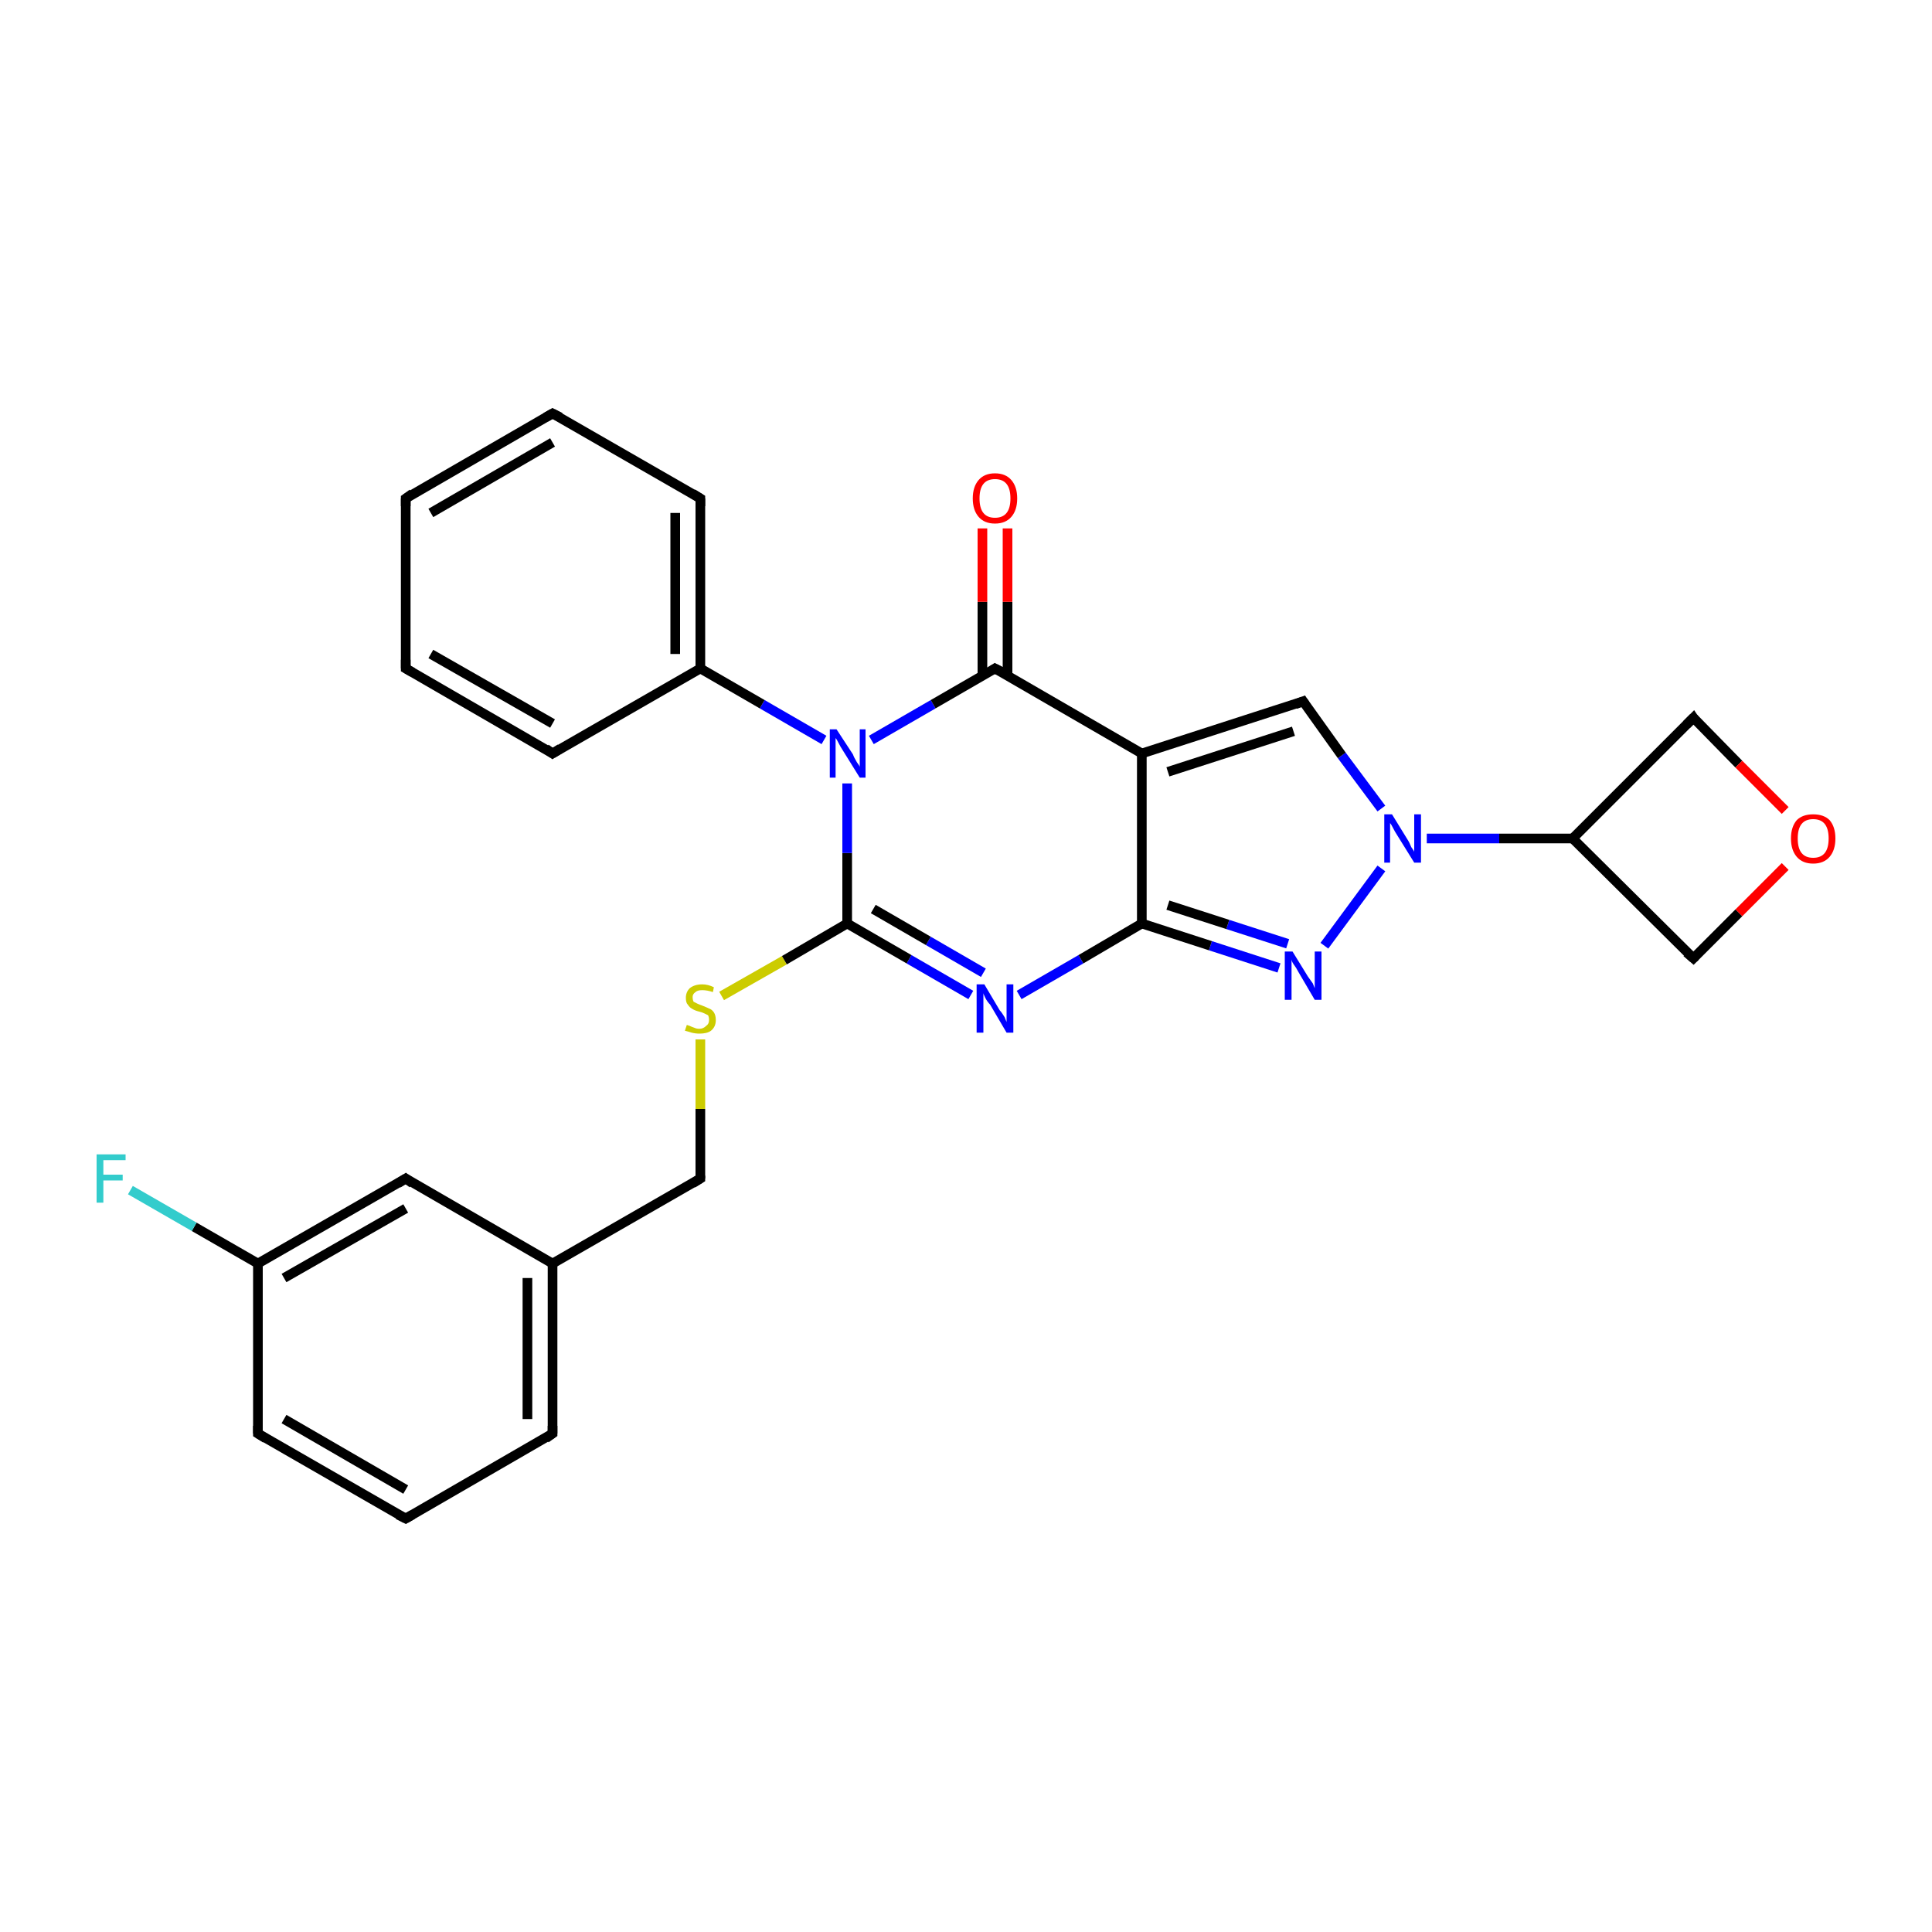 <?xml version='1.0' encoding='iso-8859-1'?>
<svg version='1.1' baseProfile='full'
              xmlns='http://www.w3.org/2000/svg'
                      xmlns:rdkit='http://www.rdkit.org/xml'
                      xmlns:xlink='http://www.w3.org/1999/xlink'
                  xml:space='preserve'
width='200px' height='200px' viewBox='0 0 200 200'>
<!-- END OF HEADER -->
<rect style='opacity:1.0;fill:#FFFFFF;stroke:none' width='200.0' height='200.0' x='0.0' y='0.0'> </rect>
<path class='bond-0 atom-27 atom-6' d='M 42.0,157.2 L 26.7,148.4' style='fill:none;fill-rule:evenodd;stroke:#000000;stroke-width:1.0px;stroke-linecap:butt;stroke-linejoin:miter;stroke-opacity:1' />
<path class='bond-0 atom-27 atom-6' d='M 42.0,154.2 L 29.4,146.9' style='fill:none;fill-rule:evenodd;stroke:#000000;stroke-width:1.0px;stroke-linecap:butt;stroke-linejoin:miter;stroke-opacity:1' />
<path class='bond-1 atom-27 atom-26' d='M 42.0,157.2 L 57.2,148.4' style='fill:none;fill-rule:evenodd;stroke:#000000;stroke-width:1.0px;stroke-linecap:butt;stroke-linejoin:miter;stroke-opacity:1' />
<path class='bond-2 atom-6 atom-7' d='M 26.7,148.4 L 26.7,130.8' style='fill:none;fill-rule:evenodd;stroke:#000000;stroke-width:1.0px;stroke-linecap:butt;stroke-linejoin:miter;stroke-opacity:1' />
<path class='bond-3 atom-26 atom-9' d='M 57.2,148.4 L 57.2,130.8' style='fill:none;fill-rule:evenodd;stroke:#000000;stroke-width:1.0px;stroke-linecap:butt;stroke-linejoin:miter;stroke-opacity:1' />
<path class='bond-3 atom-26 atom-9' d='M 54.6,146.9 L 54.6,132.3' style='fill:none;fill-rule:evenodd;stroke:#000000;stroke-width:1.0px;stroke-linecap:butt;stroke-linejoin:miter;stroke-opacity:1' />
<path class='bond-4 atom-7 atom-28' d='M 26.7,130.8 L 20.1,127.0' style='fill:none;fill-rule:evenodd;stroke:#000000;stroke-width:1.0px;stroke-linecap:butt;stroke-linejoin:miter;stroke-opacity:1' />
<path class='bond-4 atom-7 atom-28' d='M 20.1,127.0 L 13.5,123.2' style='fill:none;fill-rule:evenodd;stroke:#33CCCC;stroke-width:1.0px;stroke-linecap:butt;stroke-linejoin:miter;stroke-opacity:1' />
<path class='bond-5 atom-7 atom-8' d='M 26.7,130.8 L 42.0,122.0' style='fill:none;fill-rule:evenodd;stroke:#000000;stroke-width:1.0px;stroke-linecap:butt;stroke-linejoin:miter;stroke-opacity:1' />
<path class='bond-5 atom-7 atom-8' d='M 29.4,132.3 L 42.0,125.1' style='fill:none;fill-rule:evenodd;stroke:#000000;stroke-width:1.0px;stroke-linecap:butt;stroke-linejoin:miter;stroke-opacity:1' />
<path class='bond-6 atom-9 atom-8' d='M 57.2,130.8 L 42.0,122.0' style='fill:none;fill-rule:evenodd;stroke:#000000;stroke-width:1.0px;stroke-linecap:butt;stroke-linejoin:miter;stroke-opacity:1' />
<path class='bond-7 atom-9 atom-10' d='M 57.2,130.8 L 72.5,122.0' style='fill:none;fill-rule:evenodd;stroke:#000000;stroke-width:1.0px;stroke-linecap:butt;stroke-linejoin:miter;stroke-opacity:1' />
<path class='bond-8 atom-10 atom-25' d='M 72.5,122.0 L 72.5,114.8' style='fill:none;fill-rule:evenodd;stroke:#000000;stroke-width:1.0px;stroke-linecap:butt;stroke-linejoin:miter;stroke-opacity:1' />
<path class='bond-8 atom-10 atom-25' d='M 72.5,114.8 L 72.5,107.6' style='fill:none;fill-rule:evenodd;stroke:#CCCC00;stroke-width:1.0px;stroke-linecap:butt;stroke-linejoin:miter;stroke-opacity:1' />
<path class='bond-9 atom-23 atom-22' d='M 175.3,74.3 L 180.0,79.1' style='fill:none;fill-rule:evenodd;stroke:#000000;stroke-width:1.0px;stroke-linecap:butt;stroke-linejoin:miter;stroke-opacity:1' />
<path class='bond-9 atom-23 atom-22' d='M 180.0,79.1 L 184.8,83.9' style='fill:none;fill-rule:evenodd;stroke:#FF0000;stroke-width:1.0px;stroke-linecap:butt;stroke-linejoin:miter;stroke-opacity:1' />
<path class='bond-10 atom-23 atom-20' d='M 175.3,74.3 L 162.8,86.8' style='fill:none;fill-rule:evenodd;stroke:#000000;stroke-width:1.0px;stroke-linecap:butt;stroke-linejoin:miter;stroke-opacity:1' />
<path class='bond-11 atom-22 atom-21' d='M 184.8,89.7 L 180.0,94.5' style='fill:none;fill-rule:evenodd;stroke:#FF0000;stroke-width:1.0px;stroke-linecap:butt;stroke-linejoin:miter;stroke-opacity:1' />
<path class='bond-11 atom-22 atom-21' d='M 180.0,94.5 L 175.3,99.2' style='fill:none;fill-rule:evenodd;stroke:#000000;stroke-width:1.0px;stroke-linecap:butt;stroke-linejoin:miter;stroke-opacity:1' />
<path class='bond-12 atom-24 atom-3' d='M 132.4,100.2 L 125.3,97.9' style='fill:none;fill-rule:evenodd;stroke:#0000FF;stroke-width:1.0px;stroke-linecap:butt;stroke-linejoin:miter;stroke-opacity:1' />
<path class='bond-12 atom-24 atom-3' d='M 125.3,97.9 L 118.2,95.6' style='fill:none;fill-rule:evenodd;stroke:#000000;stroke-width:1.0px;stroke-linecap:butt;stroke-linejoin:miter;stroke-opacity:1' />
<path class='bond-12 atom-24 atom-3' d='M 133.3,97.7 L 127.1,95.7' style='fill:none;fill-rule:evenodd;stroke:#0000FF;stroke-width:1.0px;stroke-linecap:butt;stroke-linejoin:miter;stroke-opacity:1' />
<path class='bond-12 atom-24 atom-3' d='M 127.1,95.7 L 120.9,93.7' style='fill:none;fill-rule:evenodd;stroke:#000000;stroke-width:1.0px;stroke-linecap:butt;stroke-linejoin:miter;stroke-opacity:1' />
<path class='bond-13 atom-24 atom-19' d='M 137.1,97.9 L 143.0,89.9' style='fill:none;fill-rule:evenodd;stroke:#0000FF;stroke-width:1.0px;stroke-linecap:butt;stroke-linejoin:miter;stroke-opacity:1' />
<path class='bond-14 atom-12 atom-3' d='M 105.5,103.0 L 111.9,99.3' style='fill:none;fill-rule:evenodd;stroke:#0000FF;stroke-width:1.0px;stroke-linecap:butt;stroke-linejoin:miter;stroke-opacity:1' />
<path class='bond-14 atom-12 atom-3' d='M 111.9,99.3 L 118.2,95.6' style='fill:none;fill-rule:evenodd;stroke:#000000;stroke-width:1.0px;stroke-linecap:butt;stroke-linejoin:miter;stroke-opacity:1' />
<path class='bond-15 atom-12 atom-4' d='M 100.5,103.0 L 94.1,99.3' style='fill:none;fill-rule:evenodd;stroke:#0000FF;stroke-width:1.0px;stroke-linecap:butt;stroke-linejoin:miter;stroke-opacity:1' />
<path class='bond-15 atom-12 atom-4' d='M 94.1,99.3 L 87.7,95.6' style='fill:none;fill-rule:evenodd;stroke:#000000;stroke-width:1.0px;stroke-linecap:butt;stroke-linejoin:miter;stroke-opacity:1' />
<path class='bond-15 atom-12 atom-4' d='M 101.8,100.7 L 96.1,97.4' style='fill:none;fill-rule:evenodd;stroke:#0000FF;stroke-width:1.0px;stroke-linecap:butt;stroke-linejoin:miter;stroke-opacity:1' />
<path class='bond-15 atom-12 atom-4' d='M 96.1,97.4 L 90.4,94.1' style='fill:none;fill-rule:evenodd;stroke:#000000;stroke-width:1.0px;stroke-linecap:butt;stroke-linejoin:miter;stroke-opacity:1' />
<path class='bond-16 atom-25 atom-4' d='M 74.7,103.1 L 81.2,99.4' style='fill:none;fill-rule:evenodd;stroke:#CCCC00;stroke-width:1.0px;stroke-linecap:butt;stroke-linejoin:miter;stroke-opacity:1' />
<path class='bond-16 atom-25 atom-4' d='M 81.2,99.4 L 87.7,95.6' style='fill:none;fill-rule:evenodd;stroke:#000000;stroke-width:1.0px;stroke-linecap:butt;stroke-linejoin:miter;stroke-opacity:1' />
<path class='bond-17 atom-20 atom-19' d='M 162.8,86.8 L 155.2,86.8' style='fill:none;fill-rule:evenodd;stroke:#000000;stroke-width:1.0px;stroke-linecap:butt;stroke-linejoin:miter;stroke-opacity:1' />
<path class='bond-17 atom-20 atom-19' d='M 155.2,86.8 L 147.7,86.8' style='fill:none;fill-rule:evenodd;stroke:#0000FF;stroke-width:1.0px;stroke-linecap:butt;stroke-linejoin:miter;stroke-opacity:1' />
<path class='bond-18 atom-20 atom-21' d='M 162.8,86.8 L 175.3,99.2' style='fill:none;fill-rule:evenodd;stroke:#000000;stroke-width:1.0px;stroke-linecap:butt;stroke-linejoin:miter;stroke-opacity:1' />
<path class='bond-19 atom-3 atom-2' d='M 118.2,95.6 L 118.2,78.0' style='fill:none;fill-rule:evenodd;stroke:#000000;stroke-width:1.0px;stroke-linecap:butt;stroke-linejoin:miter;stroke-opacity:1' />
<path class='bond-20 atom-4 atom-0' d='M 87.7,95.6 L 87.7,88.3' style='fill:none;fill-rule:evenodd;stroke:#000000;stroke-width:1.0px;stroke-linecap:butt;stroke-linejoin:miter;stroke-opacity:1' />
<path class='bond-20 atom-4 atom-0' d='M 87.7,88.3 L 87.7,81.1' style='fill:none;fill-rule:evenodd;stroke:#0000FF;stroke-width:1.0px;stroke-linecap:butt;stroke-linejoin:miter;stroke-opacity:1' />
<path class='bond-21 atom-19 atom-1' d='M 143.0,83.7 L 138.9,78.2' style='fill:none;fill-rule:evenodd;stroke:#0000FF;stroke-width:1.0px;stroke-linecap:butt;stroke-linejoin:miter;stroke-opacity:1' />
<path class='bond-21 atom-19 atom-1' d='M 138.9,78.2 L 134.9,72.6' style='fill:none;fill-rule:evenodd;stroke:#000000;stroke-width:1.0px;stroke-linecap:butt;stroke-linejoin:miter;stroke-opacity:1' />
<path class='bond-22 atom-2 atom-1' d='M 118.2,78.0 L 134.9,72.6' style='fill:none;fill-rule:evenodd;stroke:#000000;stroke-width:1.0px;stroke-linecap:butt;stroke-linejoin:miter;stroke-opacity:1' />
<path class='bond-22 atom-2 atom-1' d='M 120.9,79.9 L 133.9,75.7' style='fill:none;fill-rule:evenodd;stroke:#000000;stroke-width:1.0px;stroke-linecap:butt;stroke-linejoin:miter;stroke-opacity:1' />
<path class='bond-23 atom-2 atom-5' d='M 118.2,78.0 L 103.0,69.2' style='fill:none;fill-rule:evenodd;stroke:#000000;stroke-width:1.0px;stroke-linecap:butt;stroke-linejoin:miter;stroke-opacity:1' />
<path class='bond-24 atom-0 atom-5' d='M 90.2,76.6 L 96.6,72.9' style='fill:none;fill-rule:evenodd;stroke:#0000FF;stroke-width:1.0px;stroke-linecap:butt;stroke-linejoin:miter;stroke-opacity:1' />
<path class='bond-24 atom-0 atom-5' d='M 96.6,72.9 L 103.0,69.2' style='fill:none;fill-rule:evenodd;stroke:#000000;stroke-width:1.0px;stroke-linecap:butt;stroke-linejoin:miter;stroke-opacity:1' />
<path class='bond-25 atom-0 atom-13' d='M 85.3,76.6 L 78.9,72.9' style='fill:none;fill-rule:evenodd;stroke:#0000FF;stroke-width:1.0px;stroke-linecap:butt;stroke-linejoin:miter;stroke-opacity:1' />
<path class='bond-25 atom-0 atom-13' d='M 78.9,72.9 L 72.5,69.2' style='fill:none;fill-rule:evenodd;stroke:#000000;stroke-width:1.0px;stroke-linecap:butt;stroke-linejoin:miter;stroke-opacity:1' />
<path class='bond-26 atom-11 atom-13' d='M 72.5,51.6 L 72.5,69.2' style='fill:none;fill-rule:evenodd;stroke:#000000;stroke-width:1.0px;stroke-linecap:butt;stroke-linejoin:miter;stroke-opacity:1' />
<path class='bond-26 atom-11 atom-13' d='M 69.9,53.1 L 69.9,67.7' style='fill:none;fill-rule:evenodd;stroke:#000000;stroke-width:1.0px;stroke-linecap:butt;stroke-linejoin:miter;stroke-opacity:1' />
<path class='bond-27 atom-11 atom-14' d='M 72.5,51.6 L 57.2,42.8' style='fill:none;fill-rule:evenodd;stroke:#000000;stroke-width:1.0px;stroke-linecap:butt;stroke-linejoin:miter;stroke-opacity:1' />
<path class='bond-28 atom-5 atom-18' d='M 104.3,69.9 L 104.3,62.3' style='fill:none;fill-rule:evenodd;stroke:#000000;stroke-width:1.0px;stroke-linecap:butt;stroke-linejoin:miter;stroke-opacity:1' />
<path class='bond-28 atom-5 atom-18' d='M 104.3,62.3 L 104.3,54.7' style='fill:none;fill-rule:evenodd;stroke:#FF0000;stroke-width:1.0px;stroke-linecap:butt;stroke-linejoin:miter;stroke-opacity:1' />
<path class='bond-28 atom-5 atom-18' d='M 101.7,69.9 L 101.7,62.3' style='fill:none;fill-rule:evenodd;stroke:#000000;stroke-width:1.0px;stroke-linecap:butt;stroke-linejoin:miter;stroke-opacity:1' />
<path class='bond-28 atom-5 atom-18' d='M 101.7,62.3 L 101.7,54.7' style='fill:none;fill-rule:evenodd;stroke:#FF0000;stroke-width:1.0px;stroke-linecap:butt;stroke-linejoin:miter;stroke-opacity:1' />
<path class='bond-29 atom-13 atom-17' d='M 72.5,69.2 L 57.2,78.0' style='fill:none;fill-rule:evenodd;stroke:#000000;stroke-width:1.0px;stroke-linecap:butt;stroke-linejoin:miter;stroke-opacity:1' />
<path class='bond-30 atom-14 atom-15' d='M 57.2,42.8 L 42.0,51.6' style='fill:none;fill-rule:evenodd;stroke:#000000;stroke-width:1.0px;stroke-linecap:butt;stroke-linejoin:miter;stroke-opacity:1' />
<path class='bond-30 atom-14 atom-15' d='M 57.2,45.8 L 44.6,53.1' style='fill:none;fill-rule:evenodd;stroke:#000000;stroke-width:1.0px;stroke-linecap:butt;stroke-linejoin:miter;stroke-opacity:1' />
<path class='bond-31 atom-17 atom-16' d='M 57.2,78.0 L 42.0,69.2' style='fill:none;fill-rule:evenodd;stroke:#000000;stroke-width:1.0px;stroke-linecap:butt;stroke-linejoin:miter;stroke-opacity:1' />
<path class='bond-31 atom-17 atom-16' d='M 57.2,74.9 L 44.6,67.7' style='fill:none;fill-rule:evenodd;stroke:#000000;stroke-width:1.0px;stroke-linecap:butt;stroke-linejoin:miter;stroke-opacity:1' />
<path class='bond-32 atom-15 atom-16' d='M 42.0,51.6 L 42.0,69.2' style='fill:none;fill-rule:evenodd;stroke:#000000;stroke-width:1.0px;stroke-linecap:butt;stroke-linejoin:miter;stroke-opacity:1' />
<path d='M 135.1,72.9 L 134.9,72.6 L 134.1,72.9' style='fill:none;stroke:#000000;stroke-width:1.0px;stroke-linecap:butt;stroke-linejoin:miter;stroke-opacity:1;' />
<path d='M 103.8,69.6 L 103.0,69.2 L 102.7,69.4' style='fill:none;stroke:#000000;stroke-width:1.0px;stroke-linecap:butt;stroke-linejoin:miter;stroke-opacity:1;' />
<path d='M 27.5,148.9 L 26.7,148.4 L 26.7,147.6' style='fill:none;stroke:#000000;stroke-width:1.0px;stroke-linecap:butt;stroke-linejoin:miter;stroke-opacity:1;' />
<path d='M 41.2,122.5 L 42.0,122.0 L 42.7,122.5' style='fill:none;stroke:#000000;stroke-width:1.0px;stroke-linecap:butt;stroke-linejoin:miter;stroke-opacity:1;' />
<path d='M 71.7,122.5 L 72.5,122.0 L 72.5,121.7' style='fill:none;stroke:#000000;stroke-width:1.0px;stroke-linecap:butt;stroke-linejoin:miter;stroke-opacity:1;' />
<path d='M 72.5,52.4 L 72.5,51.6 L 71.7,51.1' style='fill:none;stroke:#000000;stroke-width:1.0px;stroke-linecap:butt;stroke-linejoin:miter;stroke-opacity:1;' />
<path d='M 58.0,43.2 L 57.2,42.8 L 56.5,43.2' style='fill:none;stroke:#000000;stroke-width:1.0px;stroke-linecap:butt;stroke-linejoin:miter;stroke-opacity:1;' />
<path d='M 42.7,51.1 L 42.0,51.6 L 42.0,52.4' style='fill:none;stroke:#000000;stroke-width:1.0px;stroke-linecap:butt;stroke-linejoin:miter;stroke-opacity:1;' />
<path d='M 42.7,69.6 L 42.0,69.2 L 42.0,68.3' style='fill:none;stroke:#000000;stroke-width:1.0px;stroke-linecap:butt;stroke-linejoin:miter;stroke-opacity:1;' />
<path d='M 58.0,77.5 L 57.2,78.0 L 56.5,77.5' style='fill:none;stroke:#000000;stroke-width:1.0px;stroke-linecap:butt;stroke-linejoin:miter;stroke-opacity:1;' />
<path d='M 175.5,99.0 L 175.3,99.2 L 174.6,98.6' style='fill:none;stroke:#000000;stroke-width:1.0px;stroke-linecap:butt;stroke-linejoin:miter;stroke-opacity:1;' />
<path d='M 175.5,74.6 L 175.3,74.3 L 174.6,75.0' style='fill:none;stroke:#000000;stroke-width:1.0px;stroke-linecap:butt;stroke-linejoin:miter;stroke-opacity:1;' />
<path d='M 56.5,148.9 L 57.2,148.4 L 57.2,147.6' style='fill:none;stroke:#000000;stroke-width:1.0px;stroke-linecap:butt;stroke-linejoin:miter;stroke-opacity:1;' />
<path d='M 41.2,156.8 L 42.0,157.2 L 42.7,156.8' style='fill:none;stroke:#000000;stroke-width:1.0px;stroke-linecap:butt;stroke-linejoin:miter;stroke-opacity:1;' />
<path class='atom-0' d='M 86.6 75.5
L 88.3 78.1
Q 88.4 78.4, 88.7 78.9
Q 89.0 79.3, 89.0 79.4
L 89.0 75.5
L 89.6 75.5
L 89.6 80.5
L 89.0 80.5
L 87.2 77.6
Q 87.0 77.3, 86.8 76.9
Q 86.6 76.5, 86.5 76.4
L 86.5 80.5
L 85.9 80.5
L 85.9 75.5
L 86.6 75.5
' fill='#0000FF'/>
<path class='atom-12' d='M 101.9 101.9
L 103.5 104.6
Q 103.7 104.8, 104.0 105.3
Q 104.2 105.8, 104.2 105.8
L 104.2 101.9
L 104.9 101.9
L 104.9 106.9
L 104.2 106.9
L 102.5 104.0
Q 102.2 103.7, 102.0 103.3
Q 101.8 102.9, 101.8 102.8
L 101.8 106.9
L 101.1 106.9
L 101.1 101.9
L 101.9 101.9
' fill='#0000FF'/>
<path class='atom-18' d='M 100.7 51.6
Q 100.7 50.4, 101.3 49.7
Q 101.9 49.0, 103.0 49.0
Q 104.1 49.0, 104.7 49.7
Q 105.3 50.4, 105.3 51.6
Q 105.3 52.8, 104.7 53.5
Q 104.1 54.2, 103.0 54.2
Q 101.9 54.2, 101.3 53.5
Q 100.7 52.8, 100.7 51.6
M 103.0 53.6
Q 103.8 53.6, 104.2 53.1
Q 104.6 52.6, 104.6 51.6
Q 104.6 50.6, 104.2 50.1
Q 103.8 49.6, 103.0 49.6
Q 102.2 49.6, 101.8 50.1
Q 101.4 50.6, 101.4 51.6
Q 101.4 52.6, 101.8 53.1
Q 102.2 53.6, 103.0 53.6
' fill='#FF0000'/>
<path class='atom-19' d='M 144.1 84.3
L 145.7 86.9
Q 145.9 87.2, 146.1 87.7
Q 146.4 88.1, 146.4 88.2
L 146.4 84.3
L 147.1 84.3
L 147.1 89.3
L 146.4 89.3
L 144.6 86.4
Q 144.4 86.1, 144.2 85.7
Q 144.0 85.3, 143.9 85.2
L 143.9 89.3
L 143.3 89.3
L 143.3 84.3
L 144.1 84.3
' fill='#0000FF'/>
<path class='atom-22' d='M 185.4 86.8
Q 185.4 85.6, 186.0 84.9
Q 186.6 84.3, 187.7 84.3
Q 188.8 84.3, 189.4 84.9
Q 190.0 85.6, 190.0 86.8
Q 190.0 88.0, 189.4 88.7
Q 188.8 89.4, 187.7 89.4
Q 186.6 89.4, 186.0 88.7
Q 185.4 88.0, 185.4 86.8
M 187.7 88.8
Q 188.5 88.8, 188.9 88.3
Q 189.3 87.8, 189.3 86.8
Q 189.3 85.8, 188.9 85.3
Q 188.5 84.8, 187.7 84.8
Q 186.9 84.8, 186.5 85.3
Q 186.1 85.8, 186.1 86.8
Q 186.1 87.8, 186.5 88.3
Q 186.9 88.8, 187.7 88.8
' fill='#FF0000'/>
<path class='atom-24' d='M 133.8 98.5
L 135.4 101.1
Q 135.6 101.4, 135.9 101.8
Q 136.1 102.3, 136.1 102.3
L 136.1 98.5
L 136.8 98.5
L 136.8 103.5
L 136.1 103.5
L 134.4 100.6
Q 134.2 100.2, 133.9 99.8
Q 133.7 99.5, 133.7 99.3
L 133.7 103.5
L 133.0 103.5
L 133.0 98.5
L 133.8 98.5
' fill='#0000FF'/>
<path class='atom-25' d='M 71.1 106.1
Q 71.1 106.1, 71.4 106.2
Q 71.6 106.3, 71.9 106.4
Q 72.1 106.5, 72.4 106.5
Q 72.8 106.5, 73.1 106.2
Q 73.4 106.0, 73.4 105.6
Q 73.4 105.3, 73.3 105.1
Q 73.1 105.0, 72.9 104.9
Q 72.7 104.8, 72.3 104.7
Q 71.9 104.6, 71.6 104.4
Q 71.4 104.3, 71.2 104.0
Q 71.0 103.8, 71.0 103.3
Q 71.0 102.7, 71.4 102.3
Q 71.9 101.9, 72.7 101.9
Q 73.3 101.9, 73.9 102.2
L 73.8 102.7
Q 73.2 102.5, 72.7 102.5
Q 72.2 102.5, 72.0 102.7
Q 71.7 102.9, 71.7 103.2
Q 71.7 103.5, 71.8 103.7
Q 72.0 103.8, 72.2 103.9
Q 72.4 104.0, 72.7 104.1
Q 73.2 104.3, 73.4 104.4
Q 73.7 104.5, 73.9 104.8
Q 74.1 105.1, 74.1 105.6
Q 74.1 106.3, 73.6 106.7
Q 73.2 107.0, 72.4 107.0
Q 72.0 107.0, 71.6 106.9
Q 71.3 106.8, 70.9 106.7
L 71.1 106.1
' fill='#CCCC00'/>
<path class='atom-28' d='M 10.0 119.5
L 13.0 119.5
L 13.0 120.1
L 10.7 120.1
L 10.7 121.6
L 12.7 121.6
L 12.7 122.2
L 10.7 122.2
L 10.7 124.5
L 10.0 124.5
L 10.0 119.5
' fill='#33CCCC'/>
</svg>
